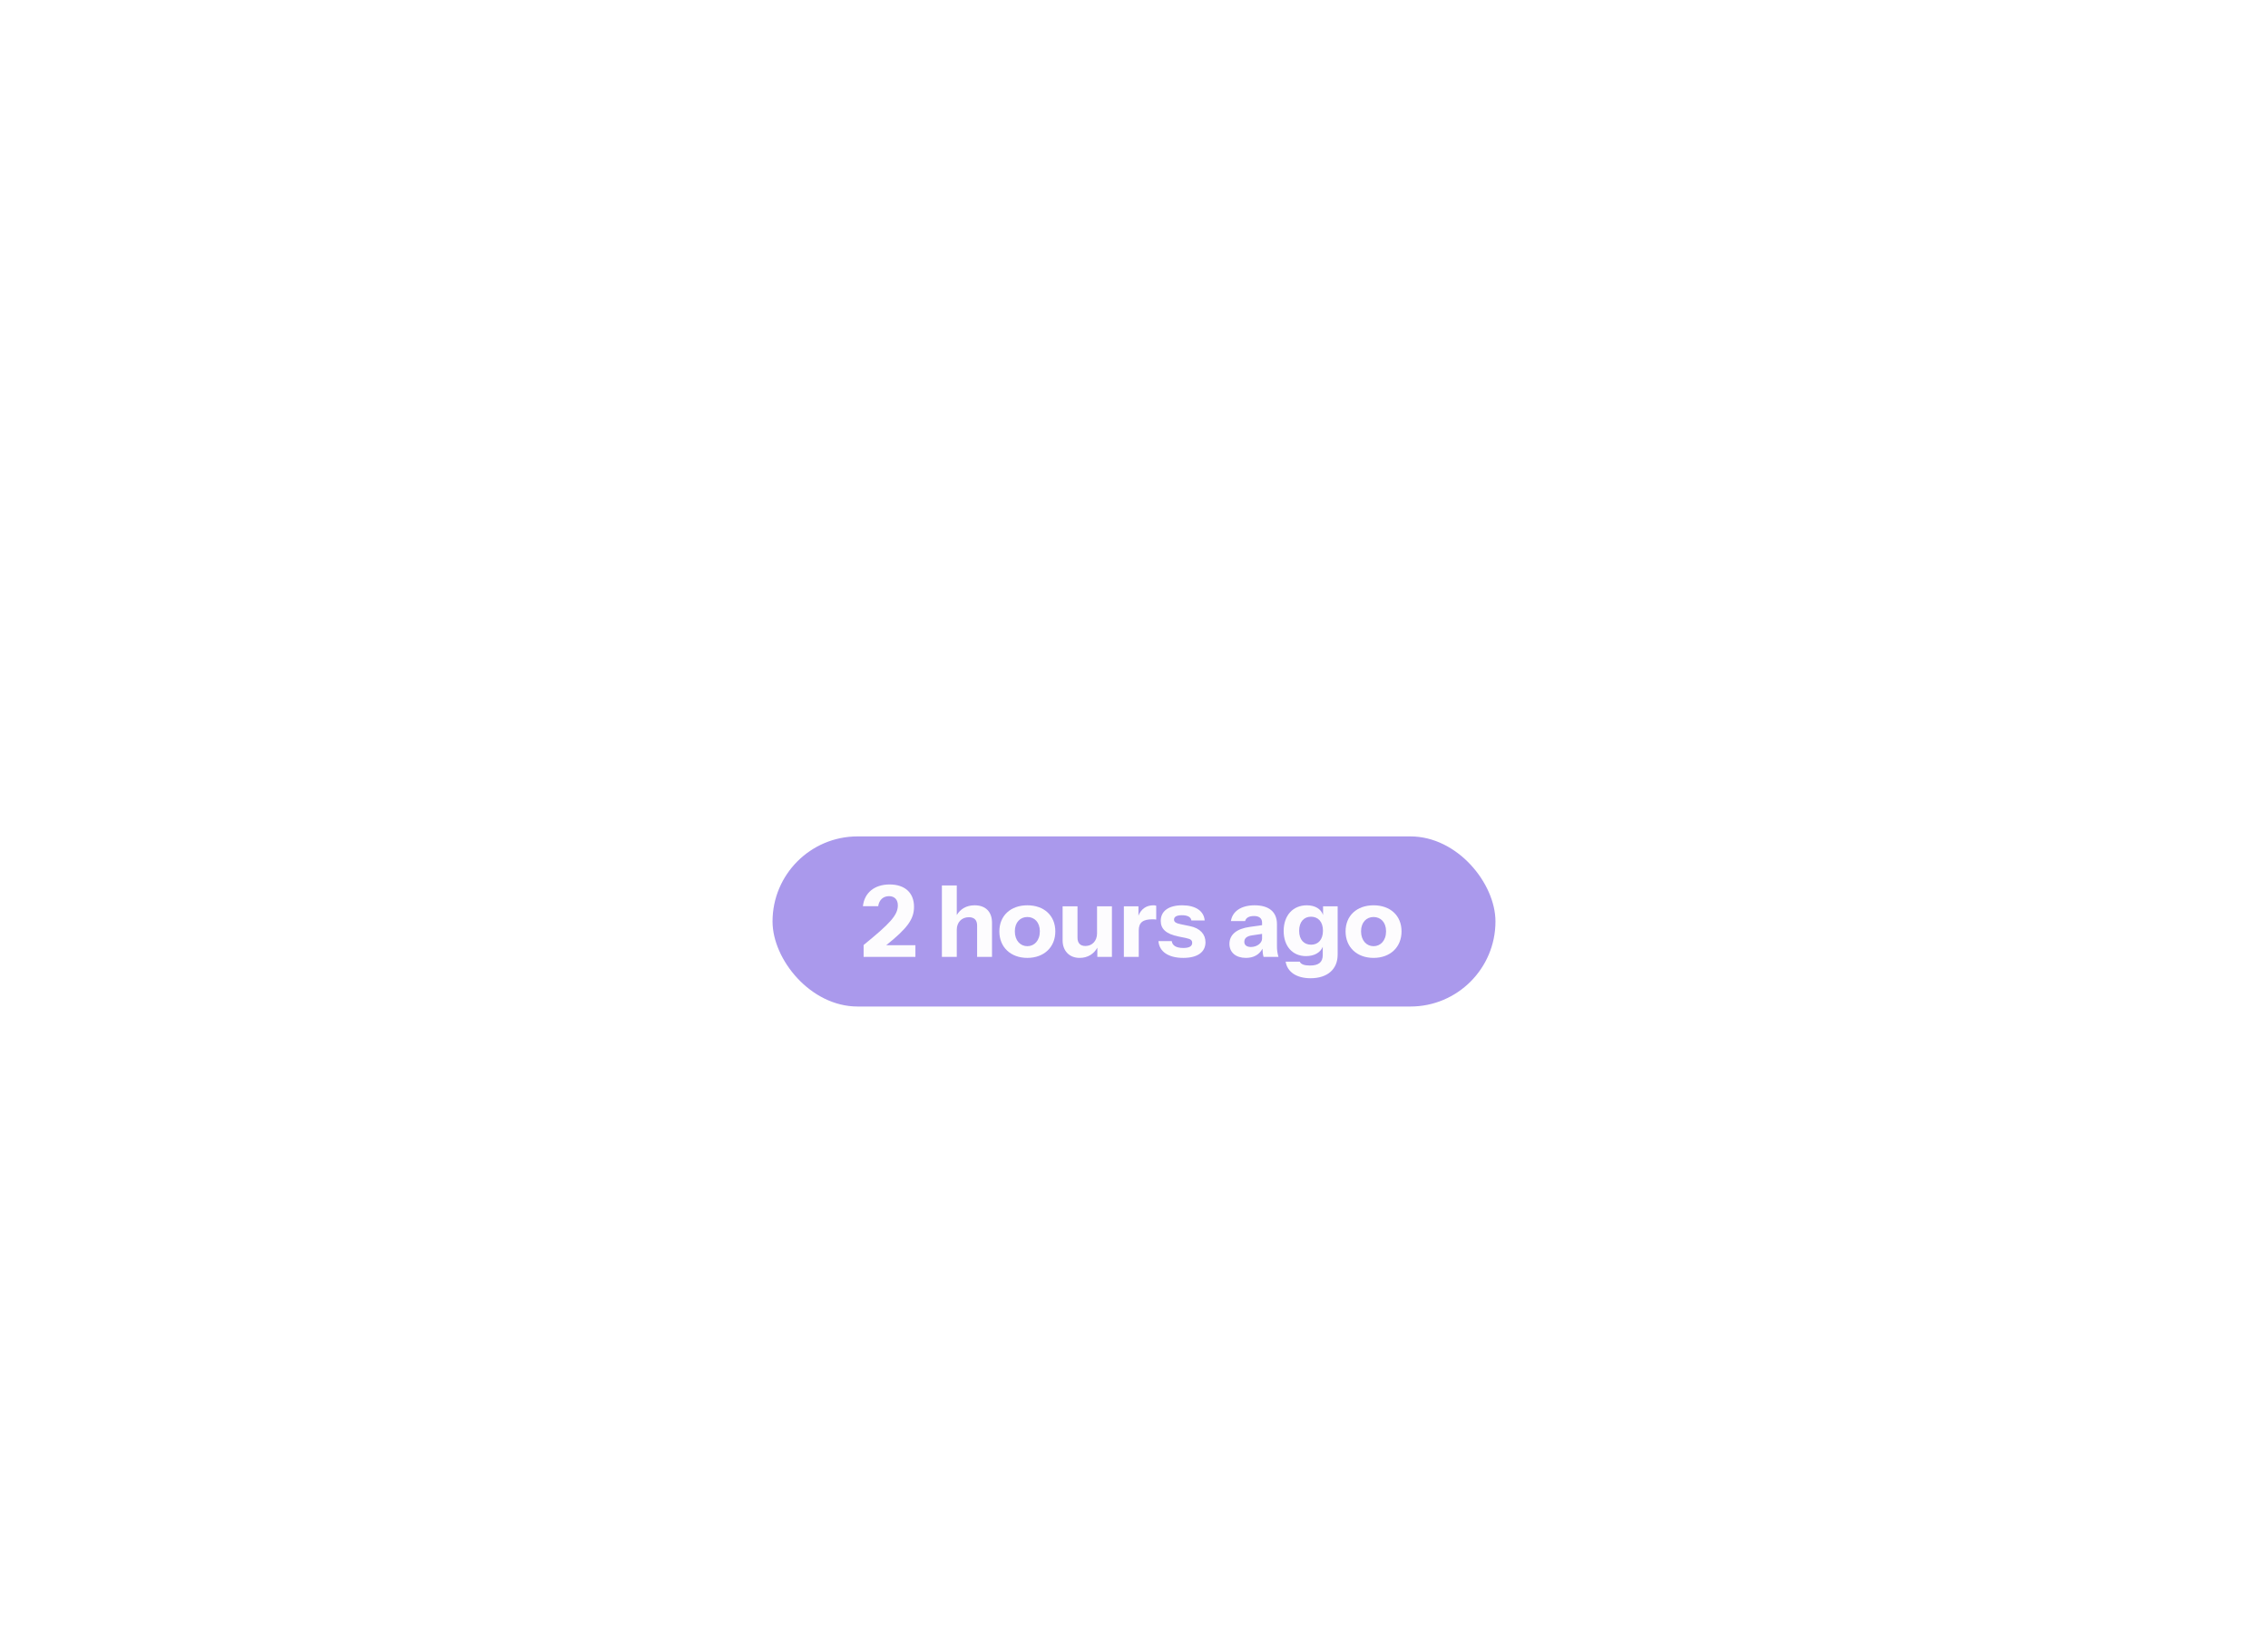<svg width="320" height="232" viewBox="0 0 320 232" fill="none" xmlns="http://www.w3.org/2000/svg">
<g filter="url(#filter0_dd_10060_19502)">
<rect x="109" y="104" width="102" height="24" rx="12" fill="#AA99EC"/>
<path d="M193.8 121.14C191.448 121.14 189.852 119.628 189.852 117.402C189.852 115.19 191.434 113.72 193.8 113.72C196.18 113.72 197.748 115.19 197.748 117.402C197.748 119.628 196.152 121.14 193.8 121.14ZM193.8 119.488C194.78 119.488 195.564 118.704 195.564 117.388C195.564 116.1 194.794 115.372 193.8 115.372C192.806 115.372 192.036 116.114 192.036 117.388C192.036 118.704 192.82 119.488 193.8 119.488Z" fill="#FDFCFE"/>
<path d="M184.911 124.01C182.923 124.01 181.621 123.114 181.397 121.672H183.385C183.539 122.036 184.043 122.218 184.813 122.218C186.073 122.218 186.633 121.742 186.633 120.72V119.572C186.297 120.398 185.429 120.888 184.267 120.888C182.363 120.888 181.117 119.488 181.117 117.332C181.117 115.162 182.419 113.72 184.379 113.72C185.541 113.72 186.381 114.224 186.675 115.092V113.86H188.733V120.692C188.733 122.75 187.277 124.01 184.911 124.01ZM184.995 119.278C185.975 119.278 186.661 118.578 186.661 117.304C186.661 116.03 185.975 115.33 184.967 115.33C183.987 115.33 183.301 116.044 183.301 117.318C183.301 118.592 183.987 119.278 184.995 119.278Z" fill="#FDFCFE"/>
<path d="M175.789 121.14C174.375 121.14 173.465 120.37 173.465 119.166C173.465 117.836 174.515 117.024 176.307 116.772L178.071 116.52V116.156C178.071 115.582 177.679 115.232 176.937 115.232C176.223 115.232 175.803 115.484 175.677 115.946H173.675C173.857 114.658 175.019 113.72 177.007 113.72C179.051 113.72 180.171 114.658 180.171 116.38V119.53C180.171 120.006 180.227 120.454 180.381 121H178.281C178.183 120.664 178.141 120.3 178.127 119.838C177.679 120.692 176.867 121.14 175.789 121.14ZM175.565 118.886C175.565 119.348 175.929 119.6 176.489 119.6C177.371 119.6 178.071 119.04 178.071 118.41V117.752L176.657 117.962C175.901 118.074 175.565 118.368 175.565 118.886Z" fill="#FDFCFE"/>
<path d="M166.95 121.14C164.864 121.14 163.562 120.258 163.45 118.774H165.326C165.41 119.404 165.97 119.74 166.95 119.74C167.818 119.74 168.21 119.488 168.21 119.012C168.21 118.662 168.014 118.48 167.398 118.354L166.25 118.116C164.542 117.766 163.772 117.066 163.772 115.918C163.772 114.532 164.892 113.72 166.796 113.72C168.686 113.72 169.862 114.518 169.974 115.862H168.098C168.028 115.372 167.566 115.12 166.754 115.12C166.012 115.12 165.648 115.344 165.648 115.736C165.648 116.072 165.914 116.254 166.614 116.394L167.902 116.66C169.344 116.954 170.086 117.822 170.086 118.928C170.086 120.328 168.952 121.14 166.95 121.14Z" fill="#FDFCFE"/>
<path d="M158.57 121V113.86H160.628V115.176C161.02 114.224 161.748 113.72 162.742 113.72C162.896 113.72 163.036 113.734 163.134 113.776V115.736C163.036 115.708 162.868 115.694 162.63 115.694C161.286 115.694 160.67 116.114 160.67 117.276V121H158.57Z" fill="#FDFCFE"/>
<path d="M152.322 121.14C150.796 121.14 149.928 120.048 149.928 118.69V113.86H152.028V118.284C152.028 119.068 152.434 119.46 153.148 119.46C154.086 119.46 154.786 118.746 154.786 117.696V113.86H156.886V121H154.828V119.698C154.338 120.58 153.484 121.14 152.322 121.14Z" fill="#FDFCFE"/>
<path d="M144.951 121.14C142.599 121.14 141.003 119.628 141.003 117.402C141.003 115.19 142.585 113.72 144.951 113.72C147.331 113.72 148.899 115.19 148.899 117.402C148.899 119.628 147.303 121.14 144.951 121.14ZM144.951 119.488C145.931 119.488 146.715 118.704 146.715 117.388C146.715 116.1 145.945 115.372 144.951 115.372C143.957 115.372 143.187 116.114 143.187 117.388C143.187 118.704 143.971 119.488 144.951 119.488Z" fill="#FDFCFE"/>
<path d="M132.895 121V110.92H134.995V115.092C135.499 114.252 136.339 113.72 137.515 113.72C139.097 113.72 139.965 114.672 139.965 116.17V121H137.865V116.576C137.865 115.792 137.459 115.4 136.689 115.4C135.695 115.4 134.995 116.114 134.995 117.164V121H132.895Z" fill="#FDFCFE"/>
<path d="M121.85 121V119.32C125.546 116.31 126.68 115.12 126.68 113.734C126.68 112.922 126.218 112.432 125.434 112.432C124.608 112.432 124.034 112.964 123.908 113.846H121.752C121.962 111.942 123.39 110.78 125.518 110.78C127.674 110.78 128.962 111.956 128.962 113.93C128.962 115.666 128.038 116.954 125.042 119.348H129.158V121H121.85Z" fill="#FDFCFE"/>
</g>
<defs>
<filter id="filter0_dd_10060_19502" x="89" y="96" width="142" height="64" filterUnits="userSpaceOnUse" color-interpolation-filters="sRGB">
<feFlood flood-opacity="0" result="BackgroundImageFix"/>
<feColorMatrix in="SourceAlpha" type="matrix" values="0 0 0 0 0 0 0 0 0 0 0 0 0 0 0 0 0 0 127 0" result="hardAlpha"/>
<feOffset dy="12"/>
<feGaussianBlur stdDeviation="10"/>
<feComposite in2="hardAlpha" operator="out"/>
<feColorMatrix type="matrix" values="0 0 0 0 0 0 0 0 0 0 0 0 0 0 0 0 0 0 0.03 0"/>
<feBlend mode="normal" in2="BackgroundImageFix" result="effect1_dropShadow_10060_19502"/>
<feColorMatrix in="SourceAlpha" type="matrix" values="0 0 0 0 0 0 0 0 0 0 0 0 0 0 0 0 0 0 127 0" result="hardAlpha"/>
<feOffset dy="2"/>
<feGaussianBlur stdDeviation="3"/>
<feComposite in2="hardAlpha" operator="out"/>
<feColorMatrix type="matrix" values="0 0 0 0 0 0 0 0 0 0 0 0 0 0 0 0 0 0 0.05 0"/>
<feBlend mode="normal" in2="effect1_dropShadow_10060_19502" result="effect2_dropShadow_10060_19502"/>
<feBlend mode="normal" in="SourceGraphic" in2="effect2_dropShadow_10060_19502" result="shape"/>
</filter>
</defs>
</svg>
